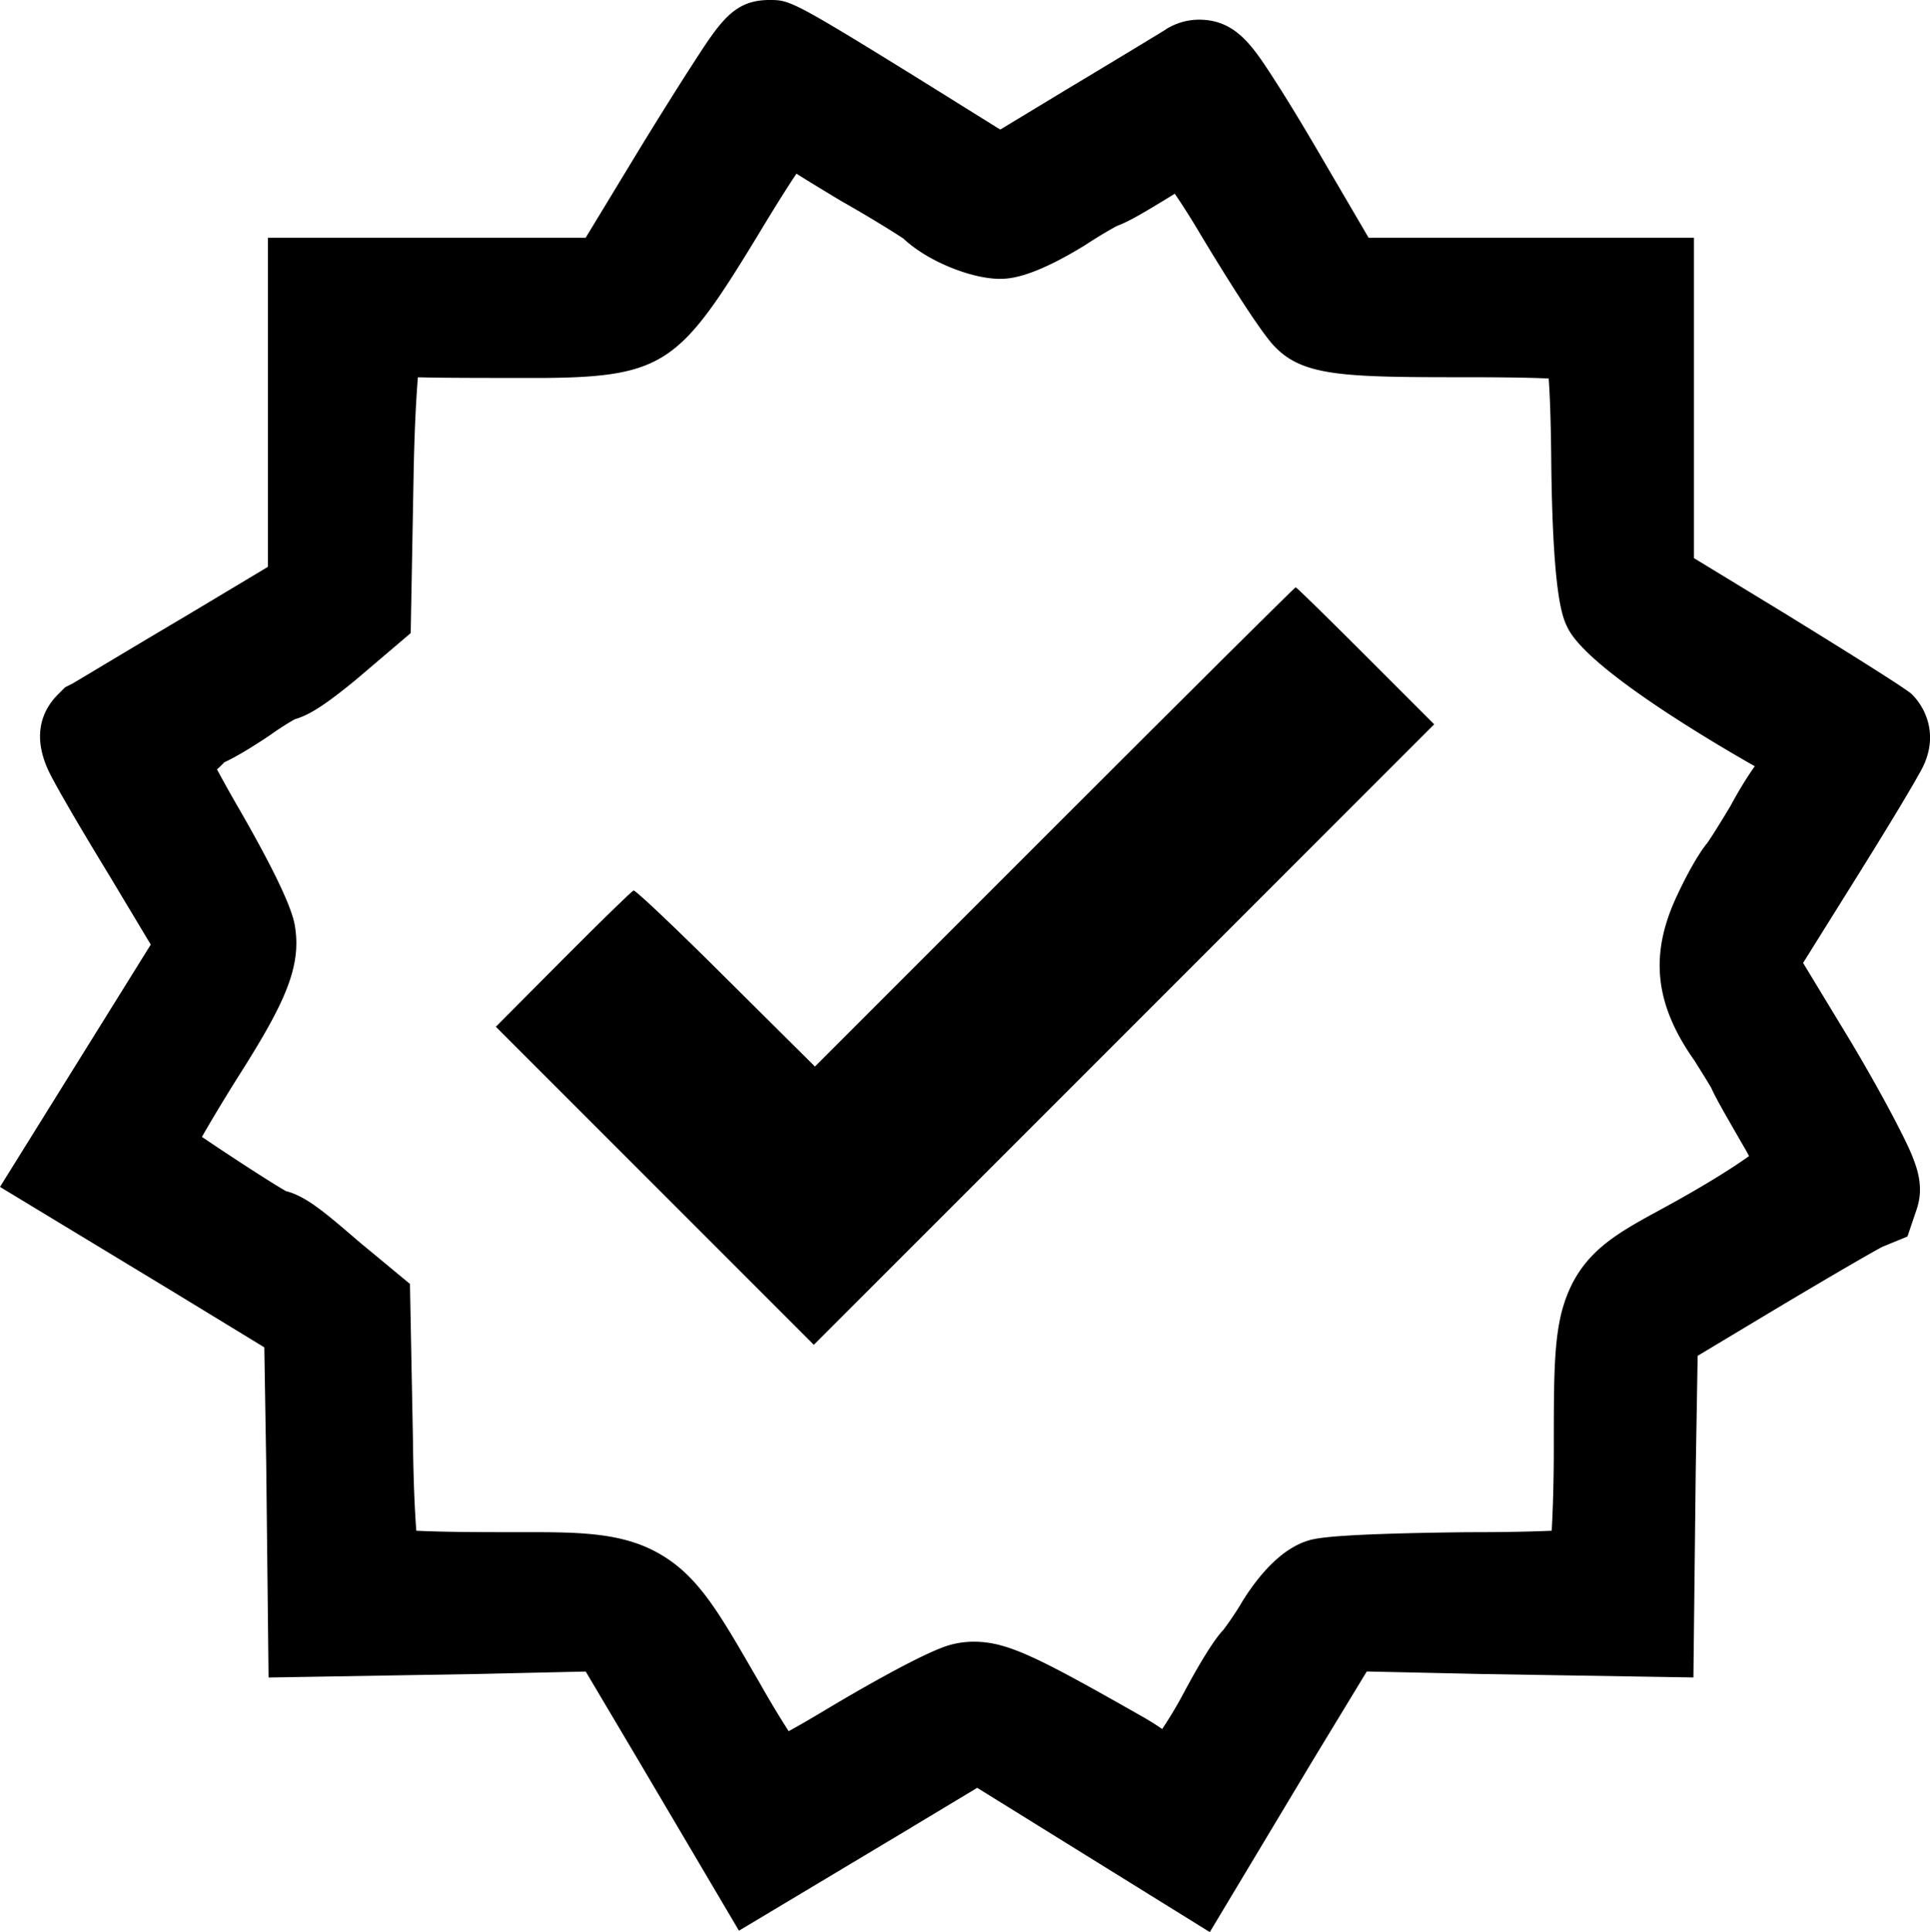 <?xml version="1.0" encoding="UTF-8"?>
<svg data-bbox="0 0 313.917 314.18" viewBox="0 0 313.91 314.18" xmlns="http://www.w3.org/2000/svg" data-type="shape">
    <g>
        <path d="M309.35 130.62c1.05-1.75 1.89-3.17 2.45-4.17.35-.62.62-1.11.8-1.44 2.64-5.07.9-9.56-1.62-12.1q-1.1-1.1-21.05-13.38l-14.41-8.77v-52.1H222.6l-7.62-13.02c-2.84-4.88-5.59-9.42-7.76-12.77-3.49-5.4-6.25-9.67-12.19-9.67-1.56 0-3.11.37-4.5 1.06l-.55.28-.43.29c-.92.58-7.85 4.78-16.25 9.82l-10.61 6.42-13.21-8.23C128.73 0 128.39 0 125.15 0c-5.73 0-7.95 3.42-12.36 10.23-2.37 3.66-5.46 8.59-8.72 13.91l-8.81 14.52H43.57v53.52l-13.36 8c-6.15 3.64-11.66 6.94-15.12 9.01-1.66.99-2.82 1.69-3.32 1.98l-1.18.59-1.15 1.15c-2.4 2.4-4.56 6.64-1.19 13.15.52 1.01 1.26 2.34 2.25 4.07 1.79 3.13 4.28 7.31 7.17 12.05l6.85 11.42L0 193l28.23 17.09 14.76 9 .31 19.1.38 34.59 33.84-.57 17.75-.4 8.47 14.28 16.45 27.86 26.25-15.71 12.5-7.52 37.83 23.46 16.79-27.99 8.74-14.39 18.68.41 34.45.56.38-33.86.31-18.44 12.55-7.53c10-5.97 16.11-9.48 17.5-10.2l4.07-1.67 1.48-4.36c1.51-4.43-.21-8.14-3.13-13.82-1.9-3.69-4.52-8.39-7.39-13.23l-7.93-13.08 8.06-12.9c2.96-4.73 5.81-9.36 8.03-13.06ZM202.27 260.07l-.1.16-.1.17c-1.07 1.85-2.54 3.92-3.09 4.62-.89.96-2.64 3.19-6.26 9.91l-.07.13a67 67 0 0 1-3.63 6.1c-1.62-1.14-3.32-2.09-3.83-2.37-16.61-9.43-21.42-11.83-26.81-11.83-1.35 0-2.7.19-3.99.56-4.62 1.35-16.74 8.51-19.21 9.98-3.04 1.83-5.27 3.12-6.9 4.01-1.29-2-2.87-4.58-4.56-7.57l-1.35-2.33c-5.43-9.37-8.71-15.03-14.52-18.6-6.29-3.87-13.35-3.87-23.11-3.87h-4.11c-6.22 0-10.27-.1-12.92-.23-.25-3.3-.47-8.12-.54-14.48l-.49-25.65-8.13-6.73c-5.76-4.95-8.72-7.5-12.07-8.38-2.61-1.5-8.88-5.58-13.64-8.8 1.32-2.31 3.14-5.37 5.59-9.3 7.53-11.81 10.57-17.94 9.59-24.63-.19-1.54-1.01-5.27-9.02-19.21-1.41-2.42-2.67-4.69-3.71-6.62.43-.37.82-.75 1.19-1.15 1.83-.85 4.13-2.21 7.3-4.32l.23-.16c1.76-1.25 3.21-2.12 3.96-2.53 2.46-.7 5.15-2.51 9.92-6.42l8.91-7.58.48-26.22c.14-7.16.42-12.12.69-15.38 4.05.11 11.66.11 18.75.11h1.81c19.52-.16 22.22-2.7 34.36-22.58l.8-1.32c2.58-4.28 4.47-7.26 5.85-9.32 1.84 1.16 4.16 2.57 7.1 4.34l.22.13c4.72 2.67 8.7 5.16 10.1 6.1 4 3.77 11.19 6.53 15.62 6.53 1.37 0 5 0 13.91-5.48l.23-.15c2.2-1.44 4.09-2.51 4.94-2.97 1.92-.7 4.36-2.14 8.83-4.88l.58-.36c1.25 1.83 2.75 4.17 4.35 6.9l.07.11c3.28 5.44 9.03 14.75 11.59 17.59 4.59 5 10.93 5.24 30.3 5.24 3.43 0 10.16 0 14.51.21.19 2.6.36 6.85.42 13.76.25 21.95 1.88 25.19 2.65 26.75l.09.17.09.17c3.74 6.81 24.33 18.83 30.27 22.2-1.66 2.32-3.13 4.93-3.95 6.45-1.83 3.07-3.28 5.33-3.72 5.95-2.18 2.67-4.47 7.55-4.89 8.45-4.6 9.65-3.79 17.74 2.73 26.99l.25.39c.78 1.25 2.05 3.28 2.51 4.09.62 1.4 1.71 3.33 4.02 7.34l1.22 2.12c.32.54.62 1.08.9 1.61-2.74 1.95-7.35 4.89-14.54 8.78-6.79 3.7-12.16 6.62-15 13.69-2.22 5.53-2.22 12.02-2.22 24.96 0 5.55-.15 10.15-.34 13.49-2.82.13-7.09.24-13.52.24h-.12c-22.69.26-25 1.03-26.24 1.45-4.44 1.48-8.01 5.97-10.23 9.48Z"/>
        <path d="m171.5 134.48-38.95 38.95-14.49-14.39c-7.96-7.94-14.72-14.34-15.01-14.24s-5.45 5.12-11.47 11.17l-10.93 10.99 25.86 25.86 25.86 25.86 50.45-50.45 50.45-50.45-11.14-11.14c-6.12-6.12-11.24-11.14-11.4-11.14-.13 0-17.8 17.54-39.23 38.98"/>
    </g>
</svg>
